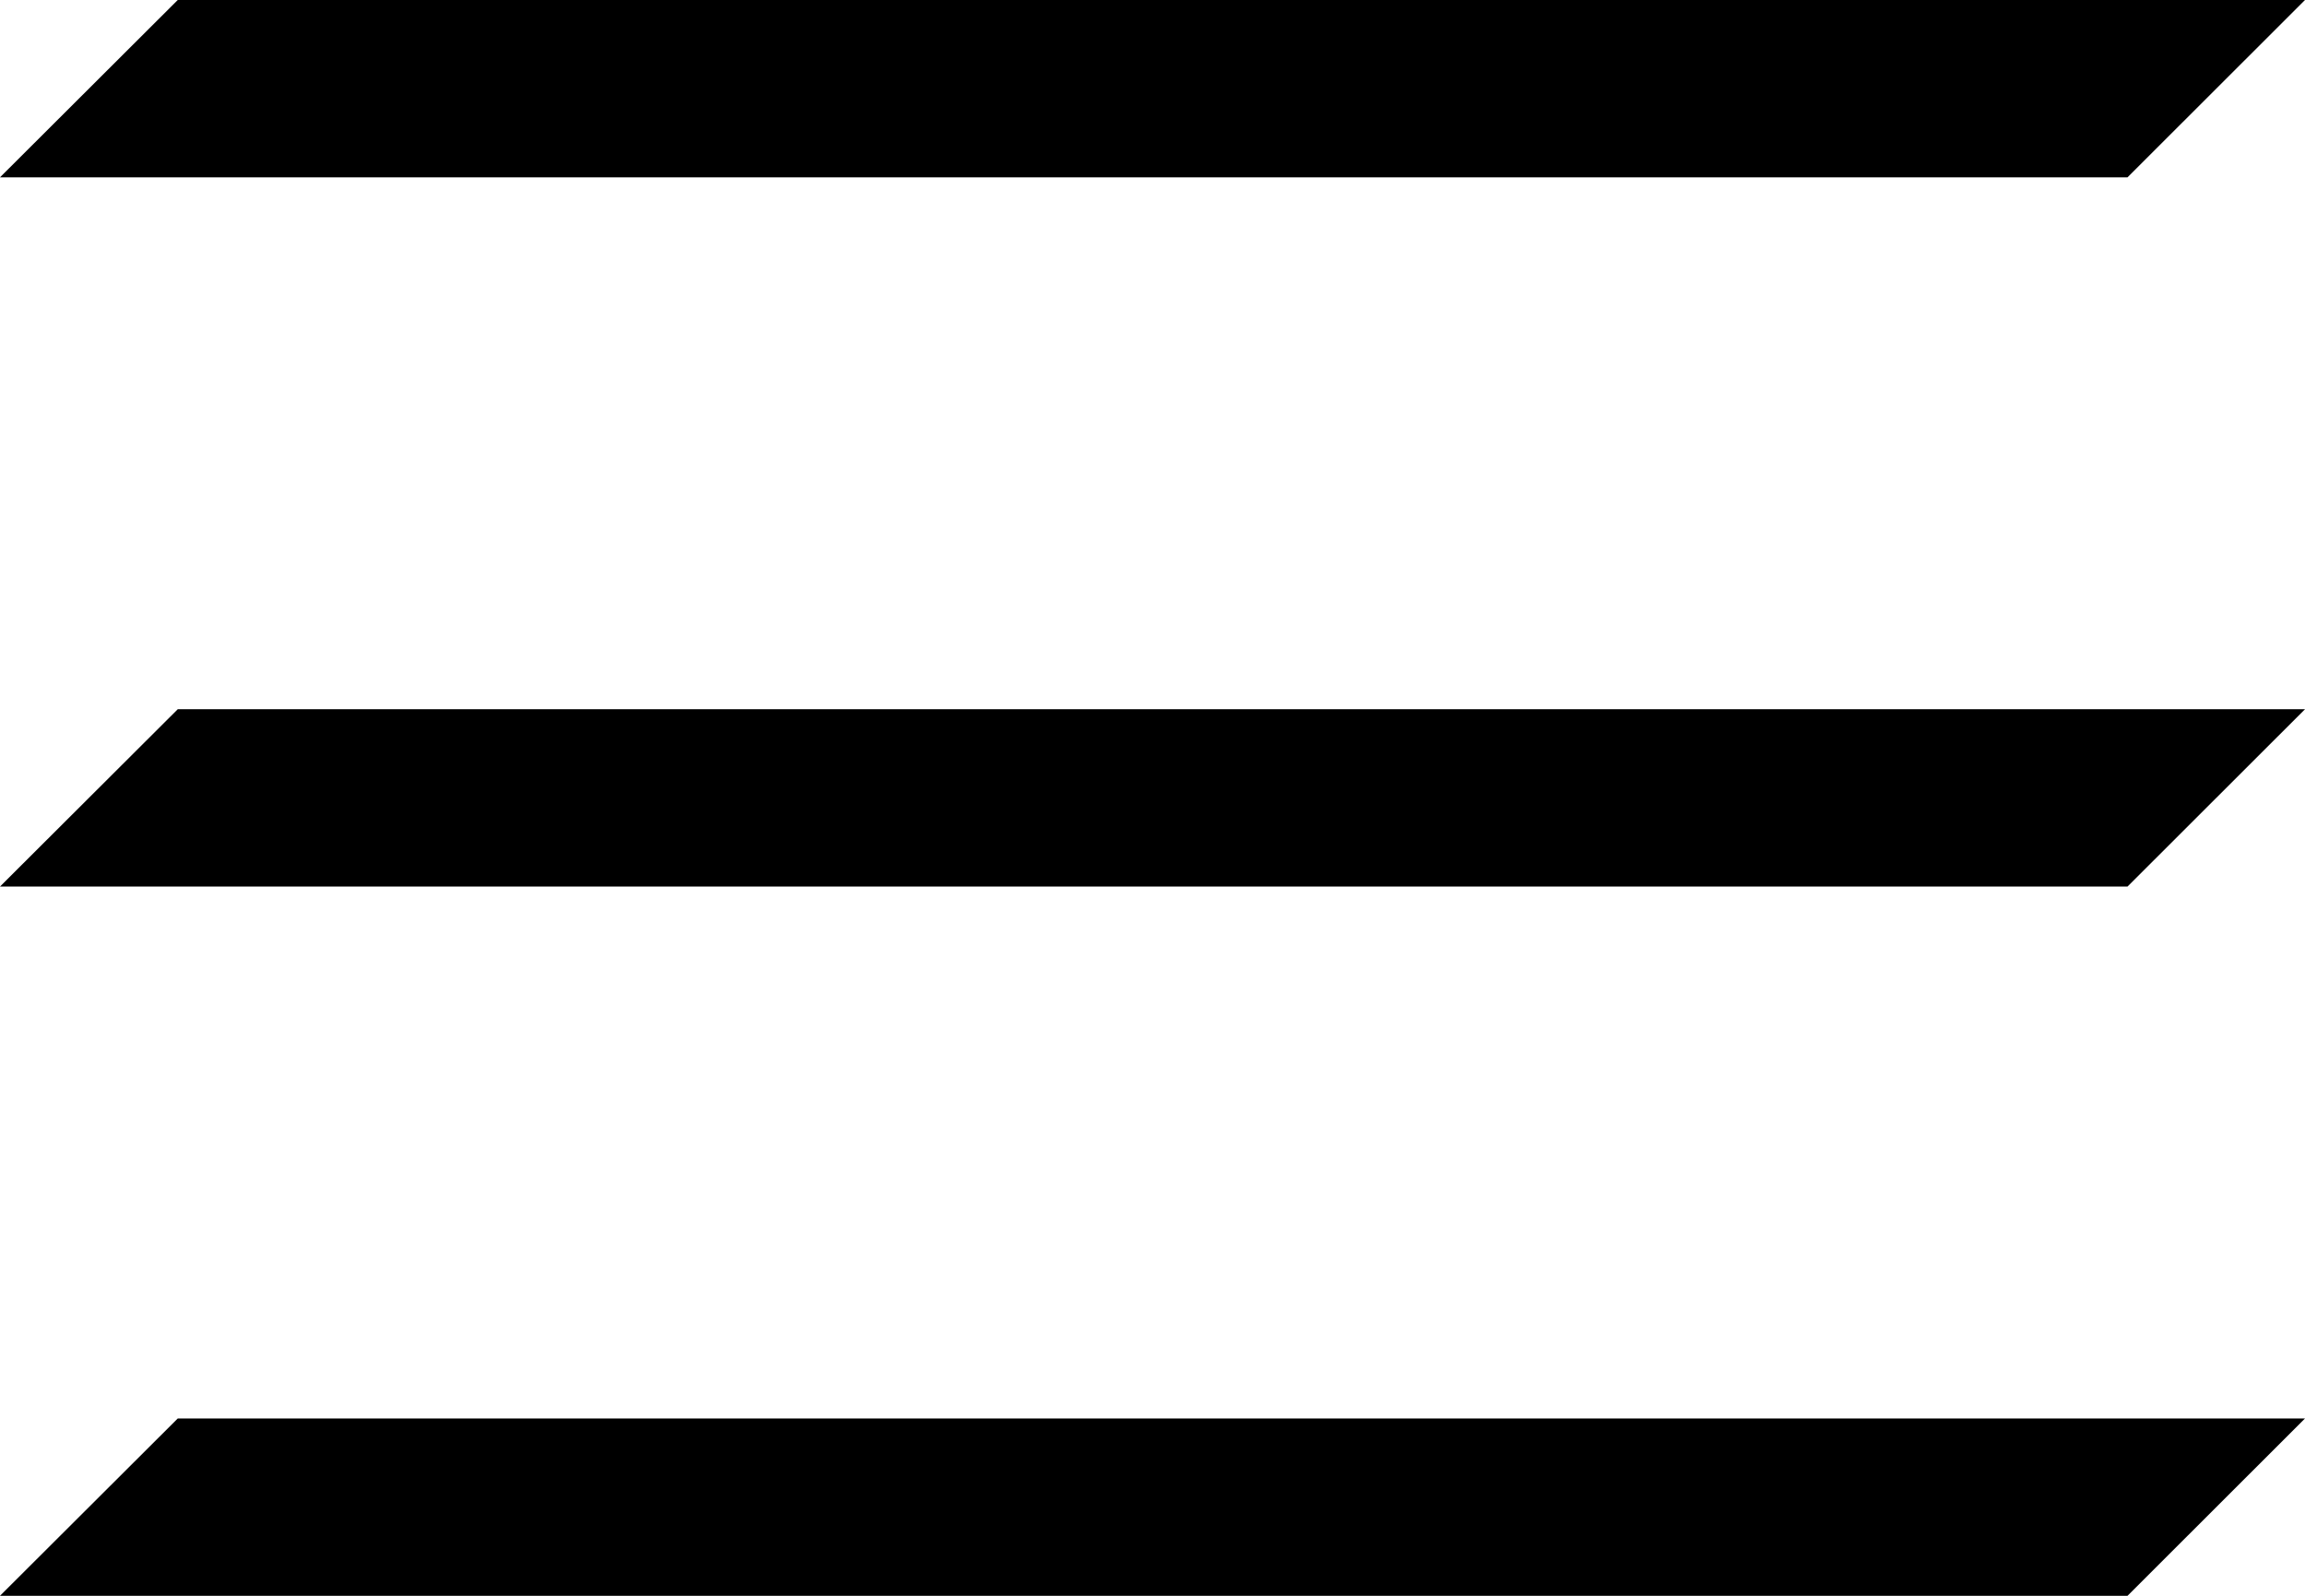 <svg xmlns="http://www.w3.org/2000/svg" width="26" height="18" viewBox="0 0 26 18">
    <g fill="none" fill-rule="evenodd">
        <g fill="#000">
            <g>
                <path d="M2.005 0L26 0 23.998 2 0 2zM2.005 8L26 8 23.998 10 0 10zM2.005 16L26 16 23.998 18 0 18z" transform="translate(-1377 -41) translate(1377 41)"/>
            </g>
        </g>
    </g>
</svg>
